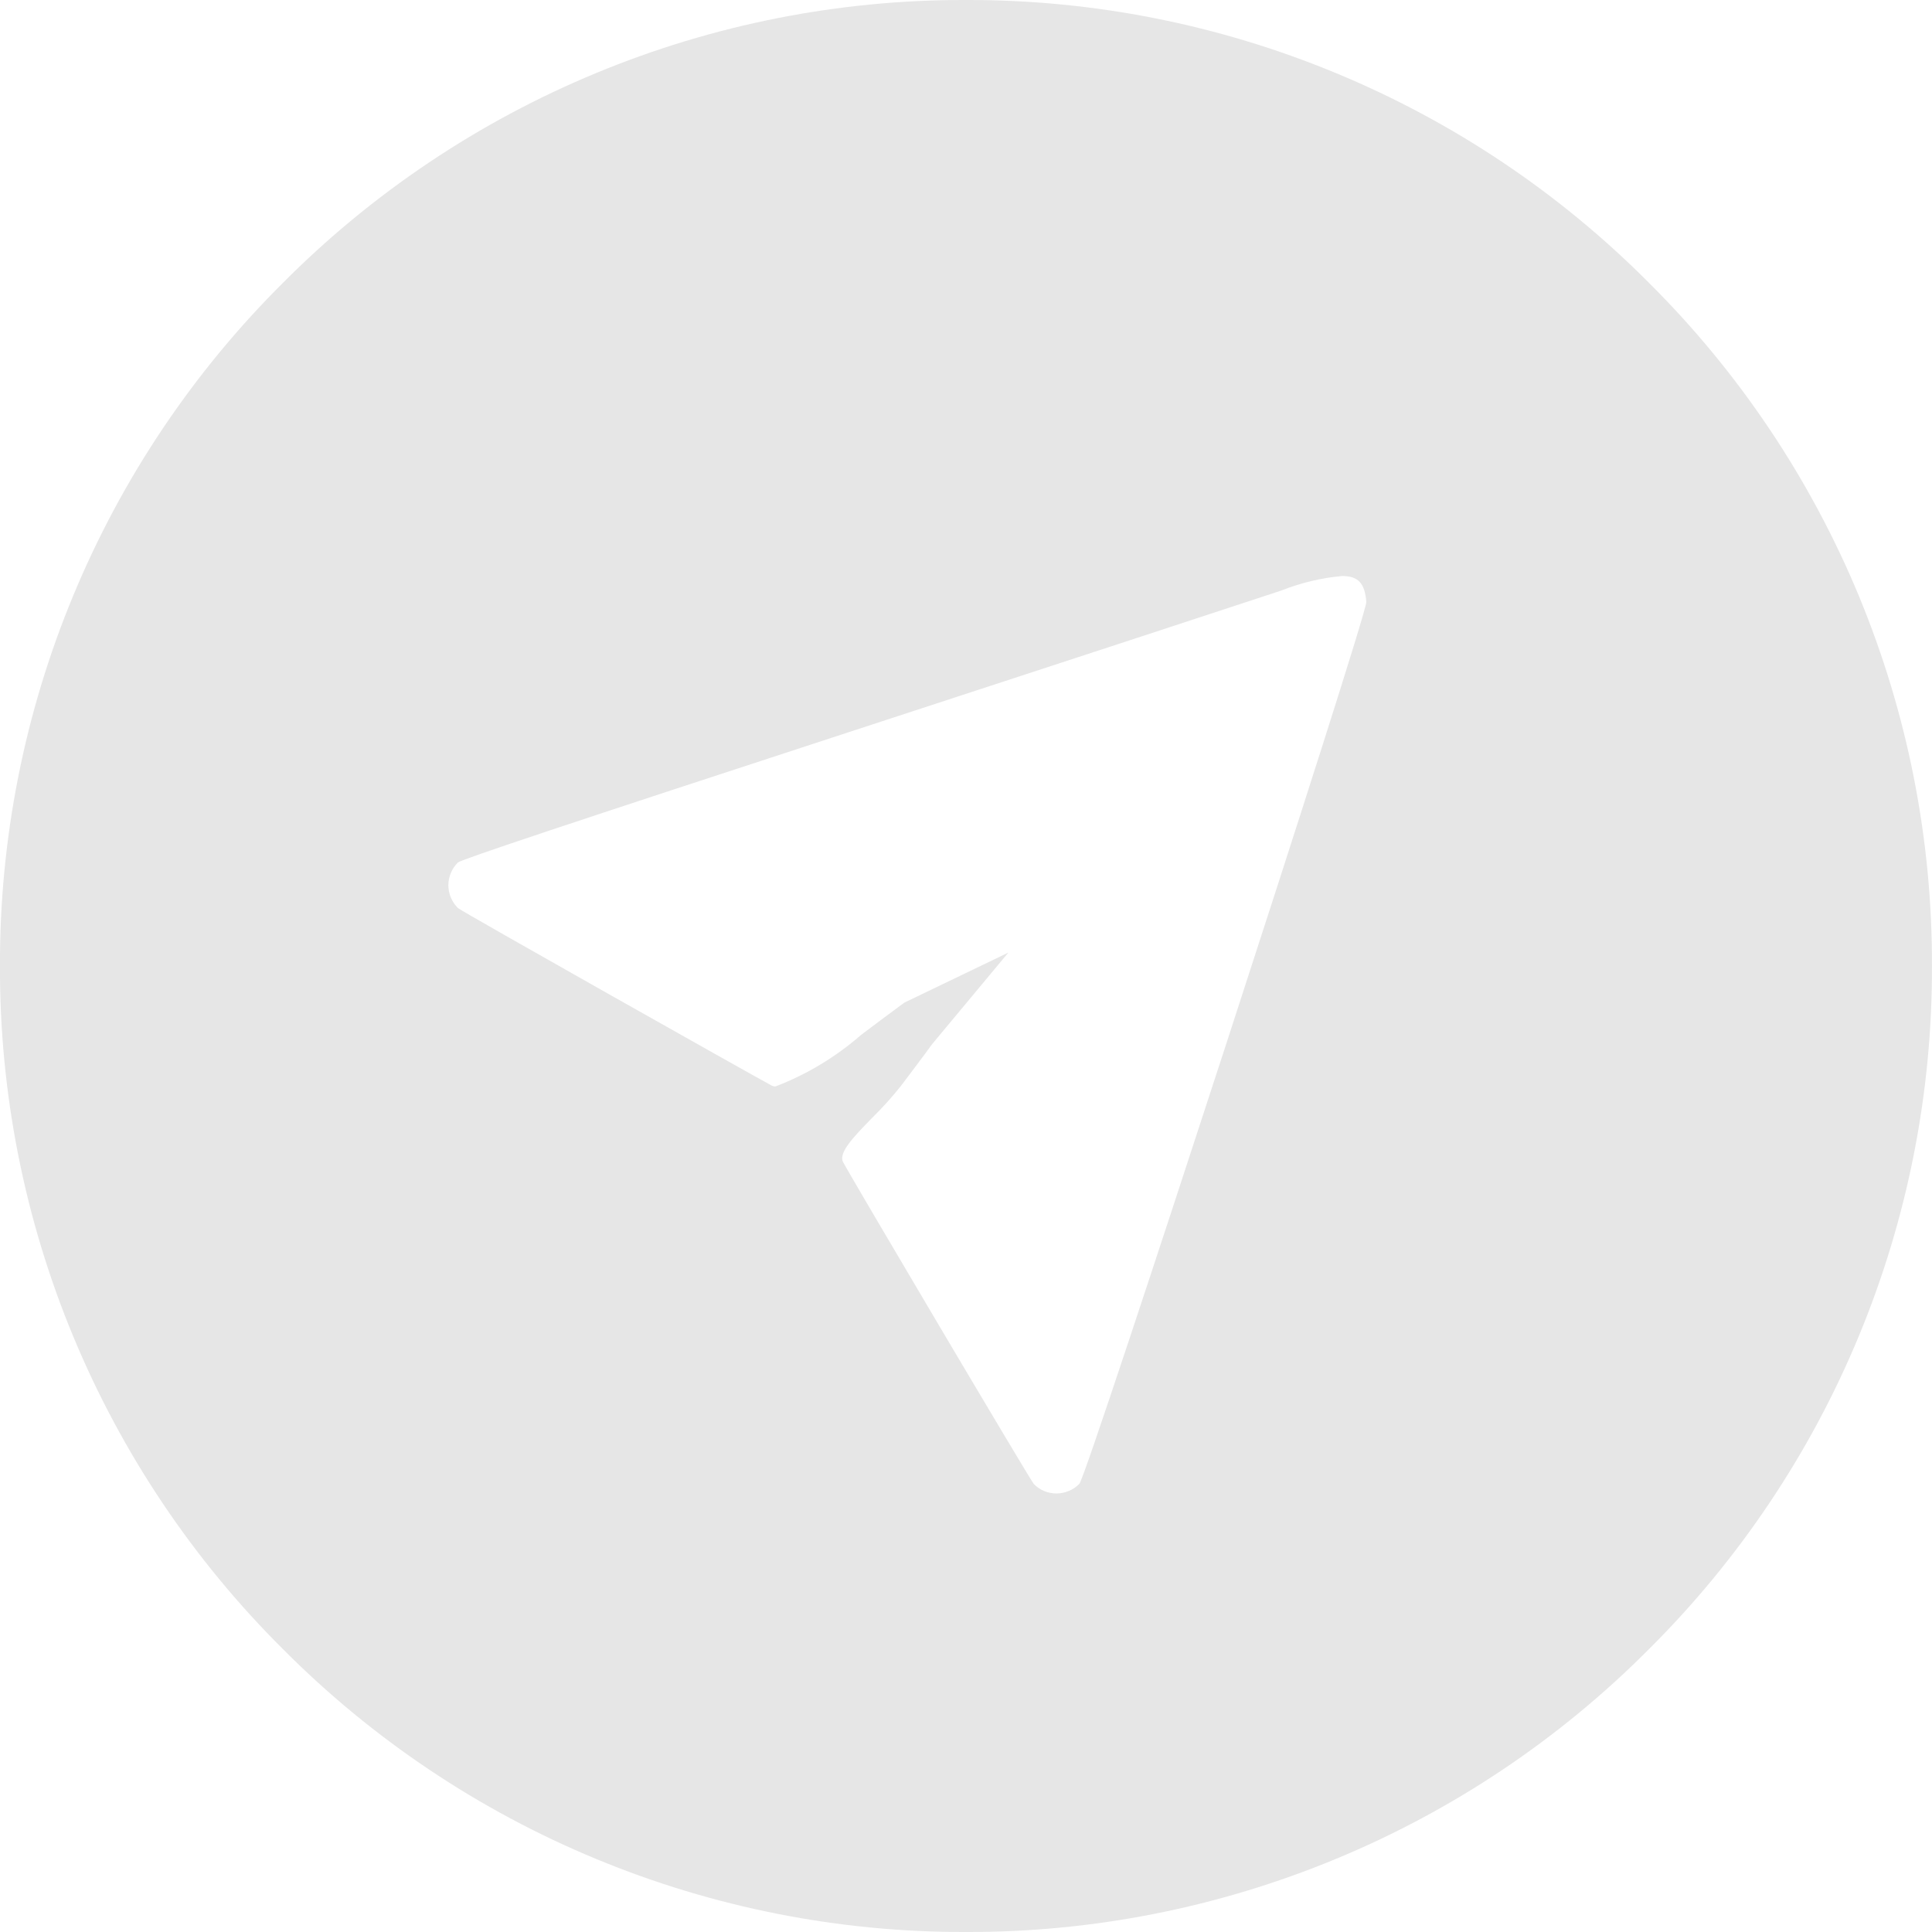 <svg width="48" height="48" viewBox="0 0 48 48" fill="none" xmlns="http://www.w3.org/2000/svg">
<path opacity="0.1" d="M23.999 48C20.846 48.009 17.723 47.392 14.81 46.185C11.897 44.979 9.252 43.207 7.029 40.971C4.793 38.748 3.021 36.103 1.814 33.19C0.607 30.277 -0.01 27.153 -0.001 24C-0.01 20.847 0.607 17.724 1.814 14.81C3.02 11.897 4.792 9.253 7.028 7.029C9.251 4.793 11.897 3.021 14.81 1.815C17.723 0.608 20.846 -0.009 23.999 9.2339e-05C27.152 -0.009 30.276 0.608 33.189 1.815C36.102 3.021 38.747 4.793 40.97 7.029C43.206 9.253 44.978 11.897 46.185 14.81C47.391 17.724 48.008 20.847 47.999 24C48.008 27.153 47.391 30.277 46.184 33.19C44.977 36.103 43.205 38.748 40.969 40.971C38.746 43.207 36.101 44.979 33.188 46.185C30.275 47.392 27.152 48.009 23.999 48ZM25.052 23.667L23.158 25.942C22.958 26.219 22.615 26.672 22.386 26.976C22.165 27.255 21.926 27.52 21.671 27.77C21.217 28.235 20.825 28.637 20.946 28.87C21.129 29.227 25.602 36.782 25.685 36.87C25.758 36.945 25.846 37.004 25.942 37.044C26.039 37.085 26.142 37.105 26.247 37.105C26.353 37.105 26.458 37.083 26.556 37.042C26.654 37.001 26.743 36.94 26.817 36.864C26.917 36.764 28.774 31.133 30.461 25.949C32.148 20.765 33.961 15.115 33.945 14.956C33.912 14.492 33.745 14.311 33.345 14.311C32.828 14.358 32.319 14.479 31.836 14.671C31.219 14.877 26.404 16.454 21.104 18.185C14.184 20.445 11.457 21.354 11.377 21.428C11.302 21.502 11.243 21.59 11.202 21.687C11.161 21.785 11.14 21.889 11.139 21.994C11.14 22.099 11.161 22.204 11.202 22.301C11.243 22.398 11.302 22.486 11.377 22.56C11.461 22.64 18.747 26.745 19.177 26.973C19.206 26.986 19.237 26.993 19.268 26.992C20.047 26.693 20.767 26.259 21.395 25.711L21.432 25.683C21.614 25.545 22.083 25.194 22.466 24.911L25.052 23.667Z" fill="black"/>
</svg>
